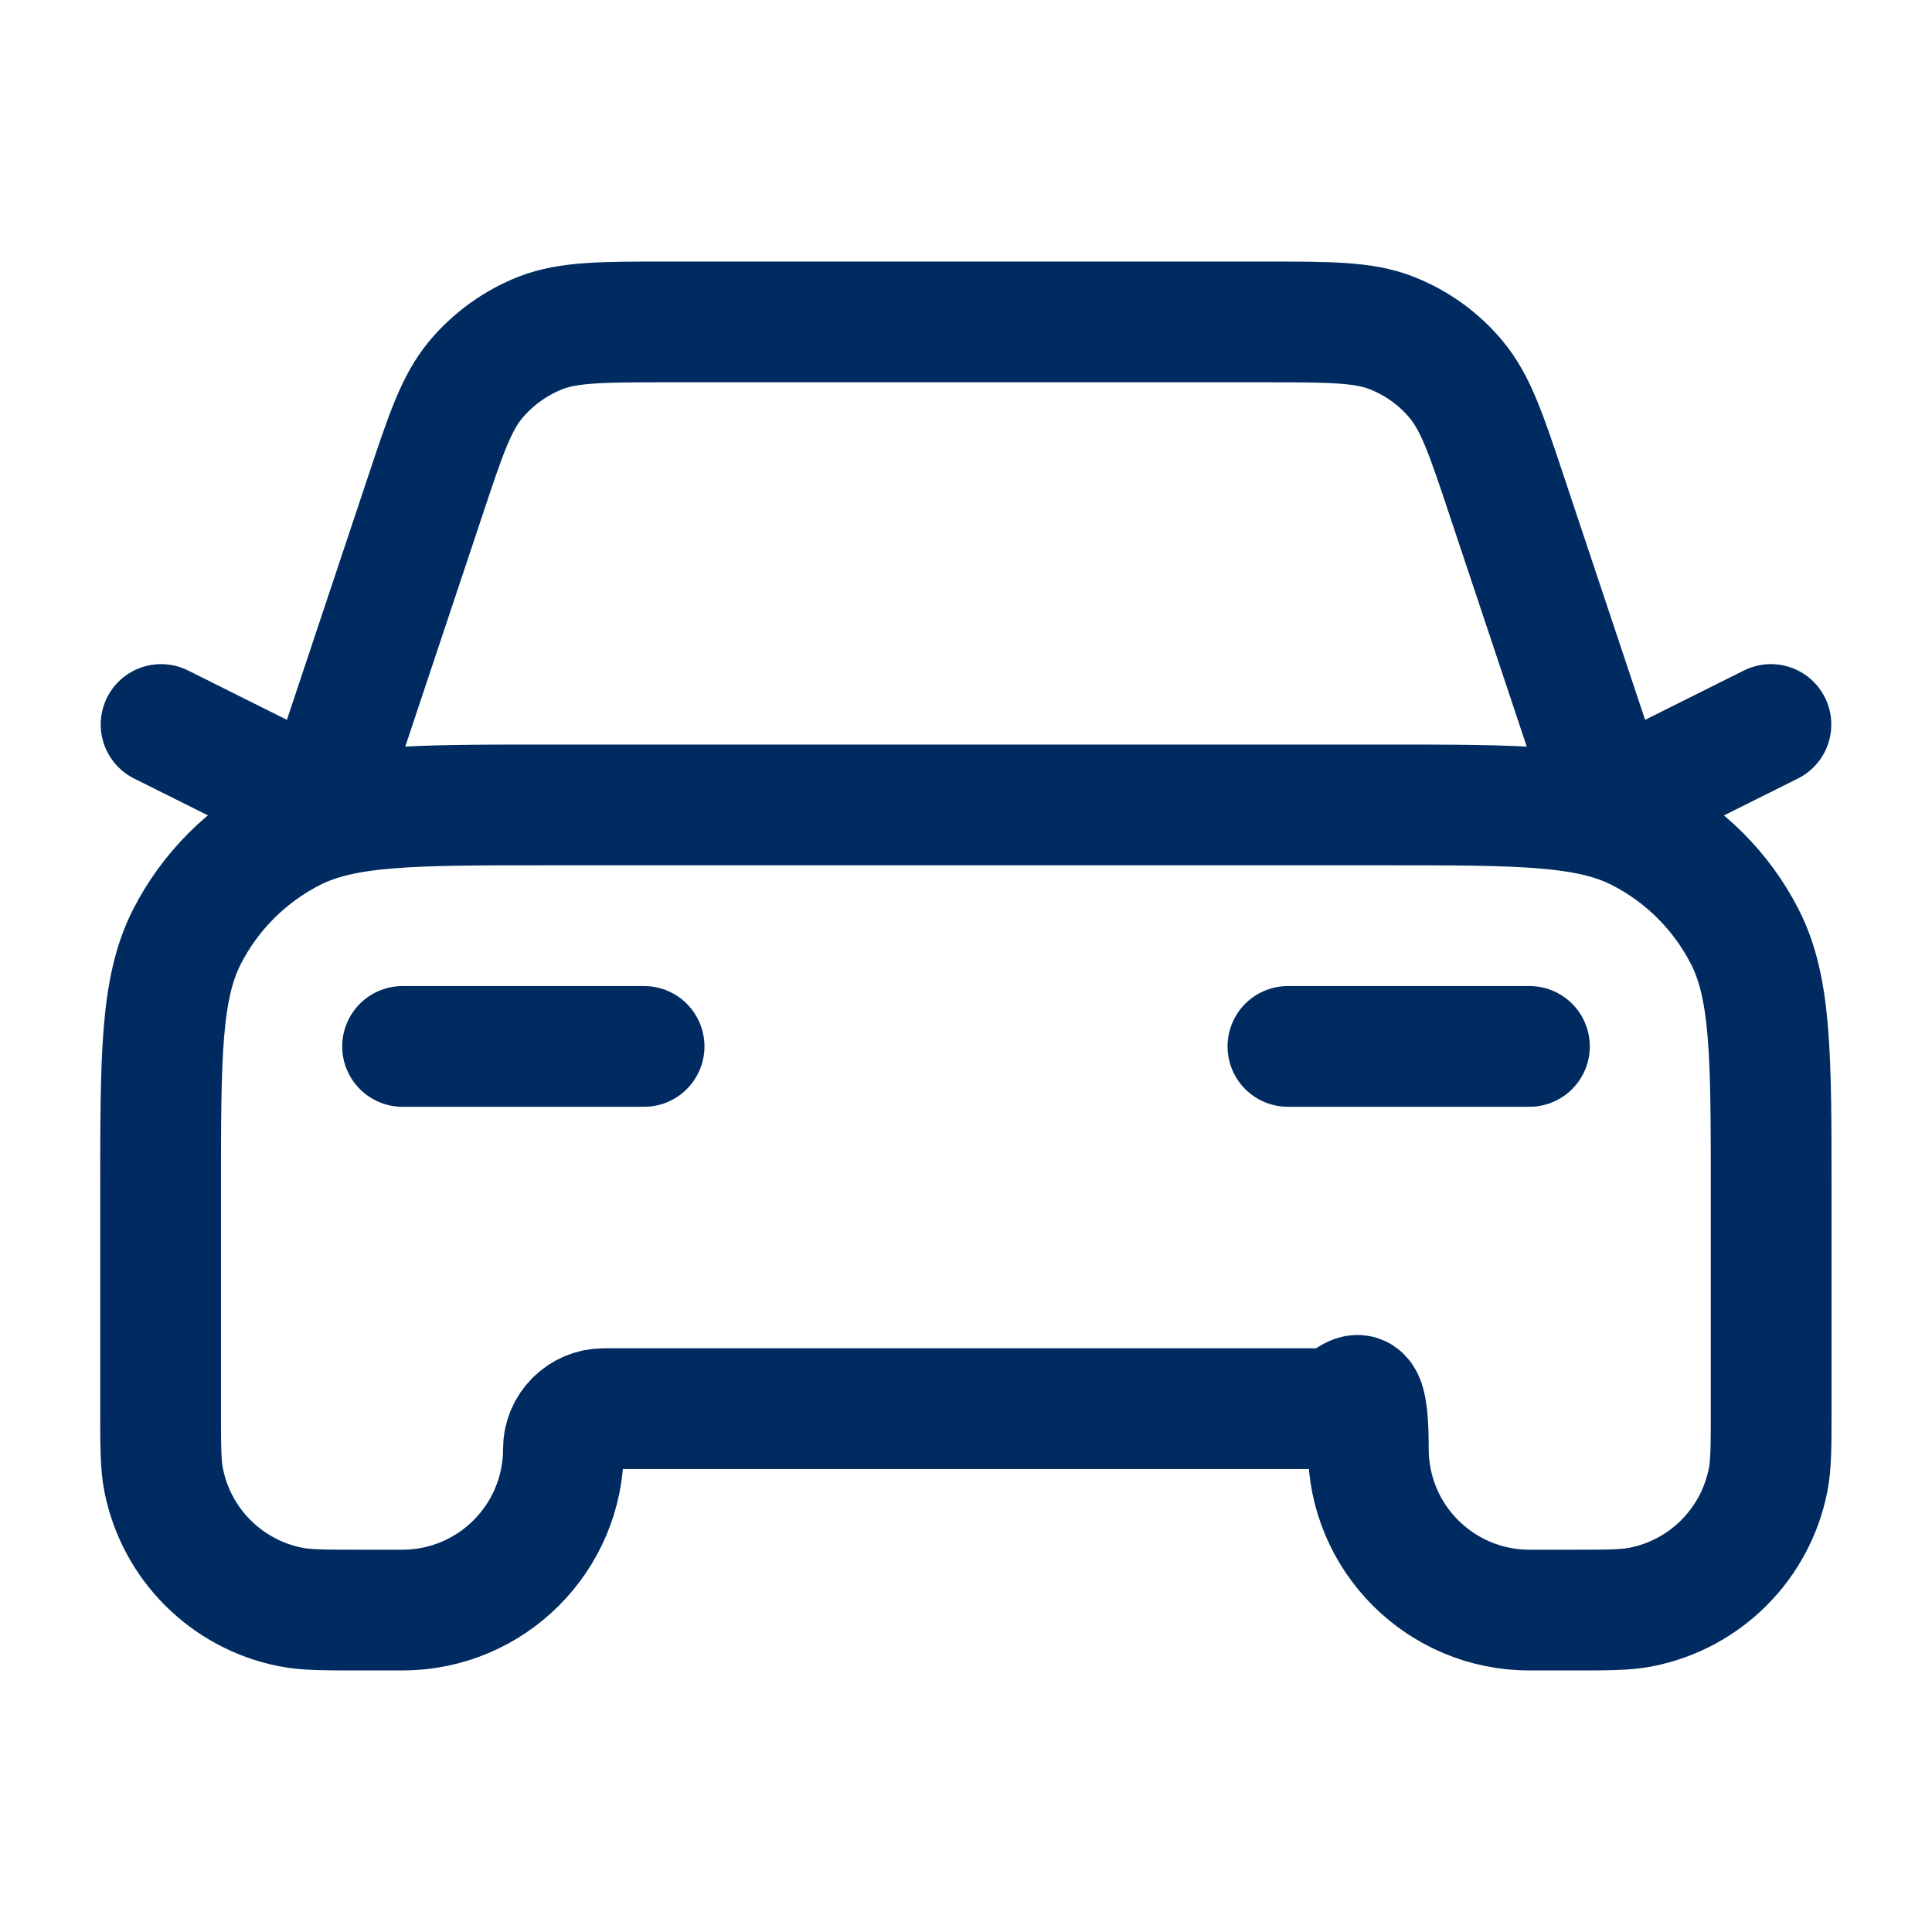 <?xml version="1.0" encoding="UTF-8"?>
<svg id="Layer_1" xmlns="http://www.w3.org/2000/svg" version="1.1" viewBox="0 0 800 800">
  <!-- Generator: Adobe Illustrator 29.8.2, SVG Export Plug-In . SVG Version: 2.1.1 Build 3)  -->
  <defs>
    <style>
      .st0 {
        fill: none;
        stroke: #002b60;
        stroke-linecap: round;
        stroke-linejoin: round;
        stroke-width: 50px;
      }
    </style>
  </defs>
  <path class="st0" d="M166.7,433.3h100M66.7,300l66.7,33.3,42.4-127.1c8.7-26.2,13.1-39.3,21.2-49,7.2-8.6,16.4-15.2,26.7-19.3,11.8-4.6,25.6-4.6,53.2-4.6h246.2c27.6,0,41.5,0,53.2,4.6,10.4,4.1,19.6,10.7,26.7,19.3,8.1,9.7,12.5,22.8,21.2,49l42.4,127.1,66.7-33.3M533.3,433.3h100M226.7,333.3h346.7c56,0,84,0,105.4,10.9,18.8,9.6,34.1,24.9,43.7,43.7,10.9,21.4,10.9,49.4,10.9,105.4v90c0,15.5,0,23.2-1.3,29.7-5.3,26.4-25.9,47.1-52.4,52.4-6.4,1.3-14.2,1.3-29.7,1.3h-16.7c-36.8,0-66.7-29.8-66.7-66.7s-7.5-16.7-16.7-16.7H250c-9.2,0-16.7,7.5-16.7,16.7,0,36.8-29.8,66.7-66.7,66.7h-16.7c-15.5,0-23.2,0-29.7-1.3-26.4-5.3-47.1-25.9-52.4-52.4-1.3-6.4-1.3-14.2-1.3-29.7v-90c0-56,0-84,10.9-105.4,9.6-18.8,24.9-34.1,43.7-43.7,21.4-10.9,49.4-10.9,105.4-10.9Z"/>
</svg>